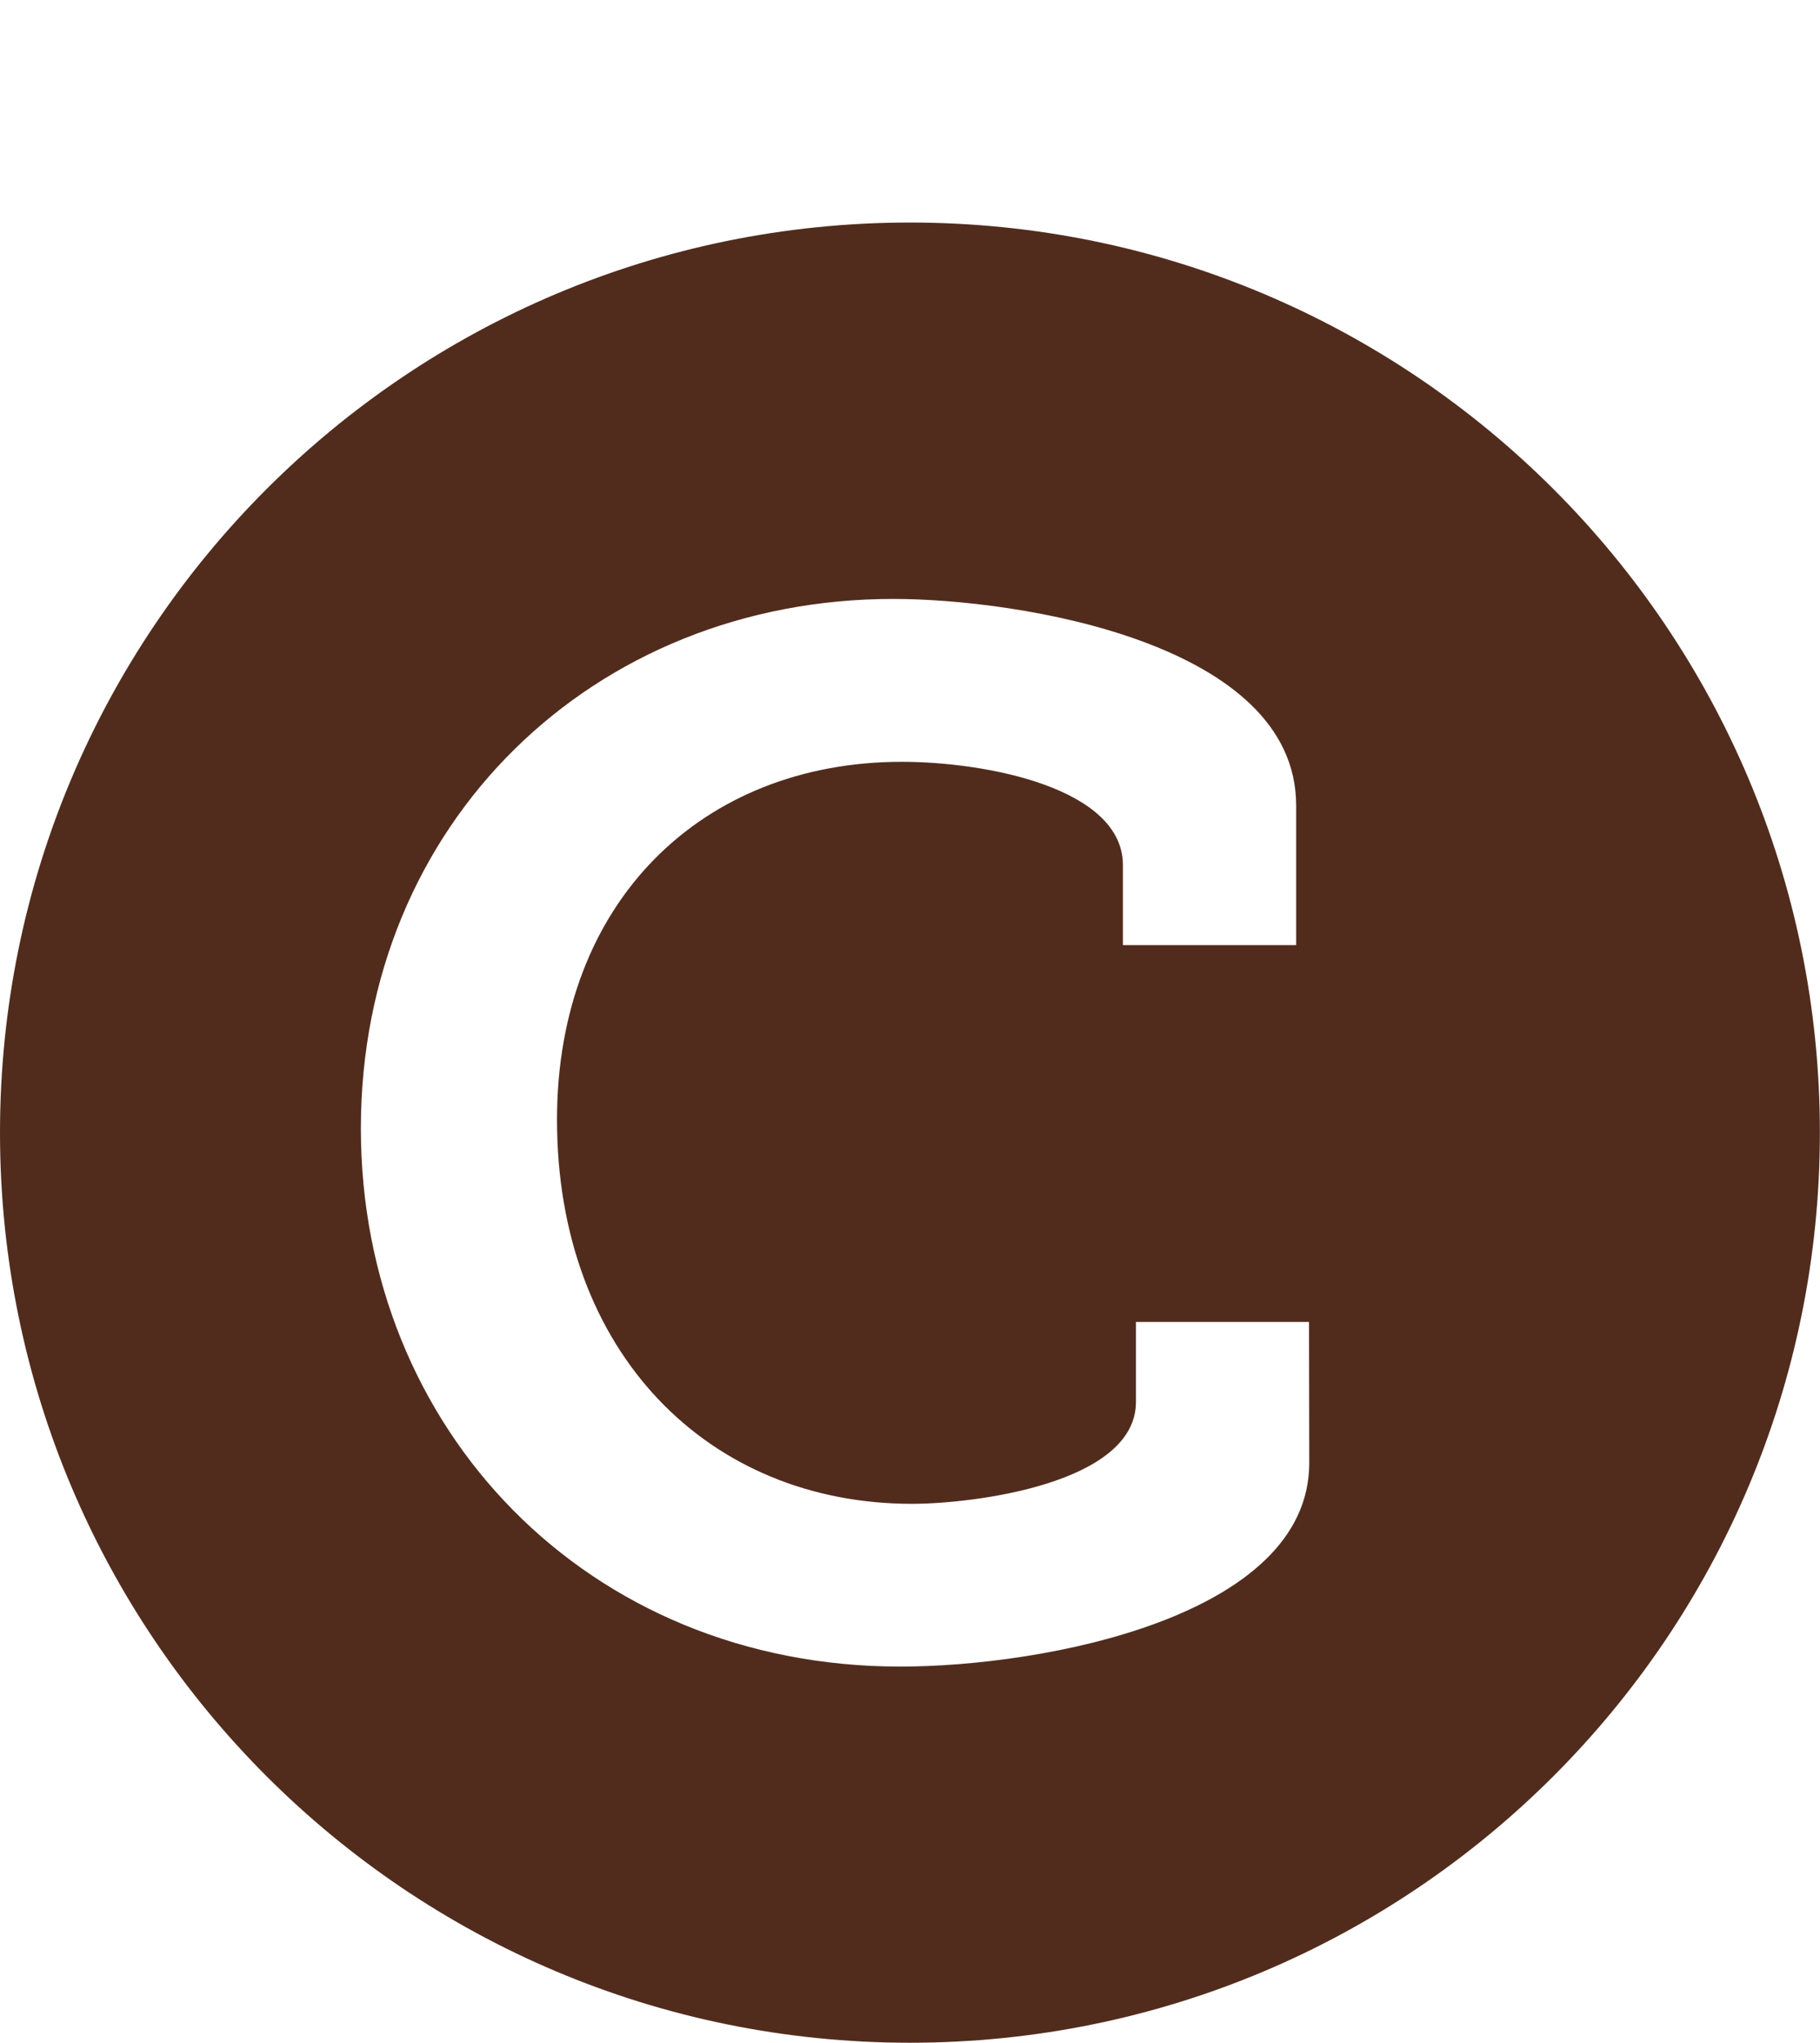 <?xml version="1.0" encoding="utf-8"?>
<!-- Generator: Adobe Illustrator 16.0.4, SVG Export Plug-In . SVG Version: 6.00 Build 0)  -->
<!DOCTYPE svg PUBLIC "-//W3C//DTD SVG 1.1//EN" "http://www.w3.org/Graphics/SVG/1.1/DTD/svg11.dtd">
<svg version="1.1" id="Layer_1" xmlns="http://www.w3.org/2000/svg" xmlns:xlink="http://www.w3.org/1999/xlink" x="0px" y="0px"
	 width="30.296px" height="34px" viewBox="0 -3.704 30.296 34" enable-background="new 0 -3.704 30.296 34" xml:space="preserve">
<g id="Template">
</g>
<g id="Elements">
	<path fill="#512C1D" d="M15.148,0C6.781,0,0,6.782,0,15.148c0,8.367,6.781,15.148,15.147,15.148
		c8.367,0,15.147-6.781,15.147-15.148C30.296,6.782,23.515,0,15.148,0z M21.794,20.646c0,2.564-4.435,3.389-6.808,3.389
		c-5.203,0-8.979-3.945-8.979-8.958c0-5.084,3.873-8.812,8.861-8.812c2.083,0,6.708,0.727,6.708,3.438v2.324h-2.884v-1.332
		c0-1.283-2.274-1.719-3.682-1.719c-3.316,0-5.738,2.324-5.738,5.956c0,3.875,2.518,6.394,5.908,6.394
		c1.041,0,3.729-0.341,3.729-1.695v-1.332h2.881L21.794,20.646L21.794,20.646z"/>
</g>
</svg>
